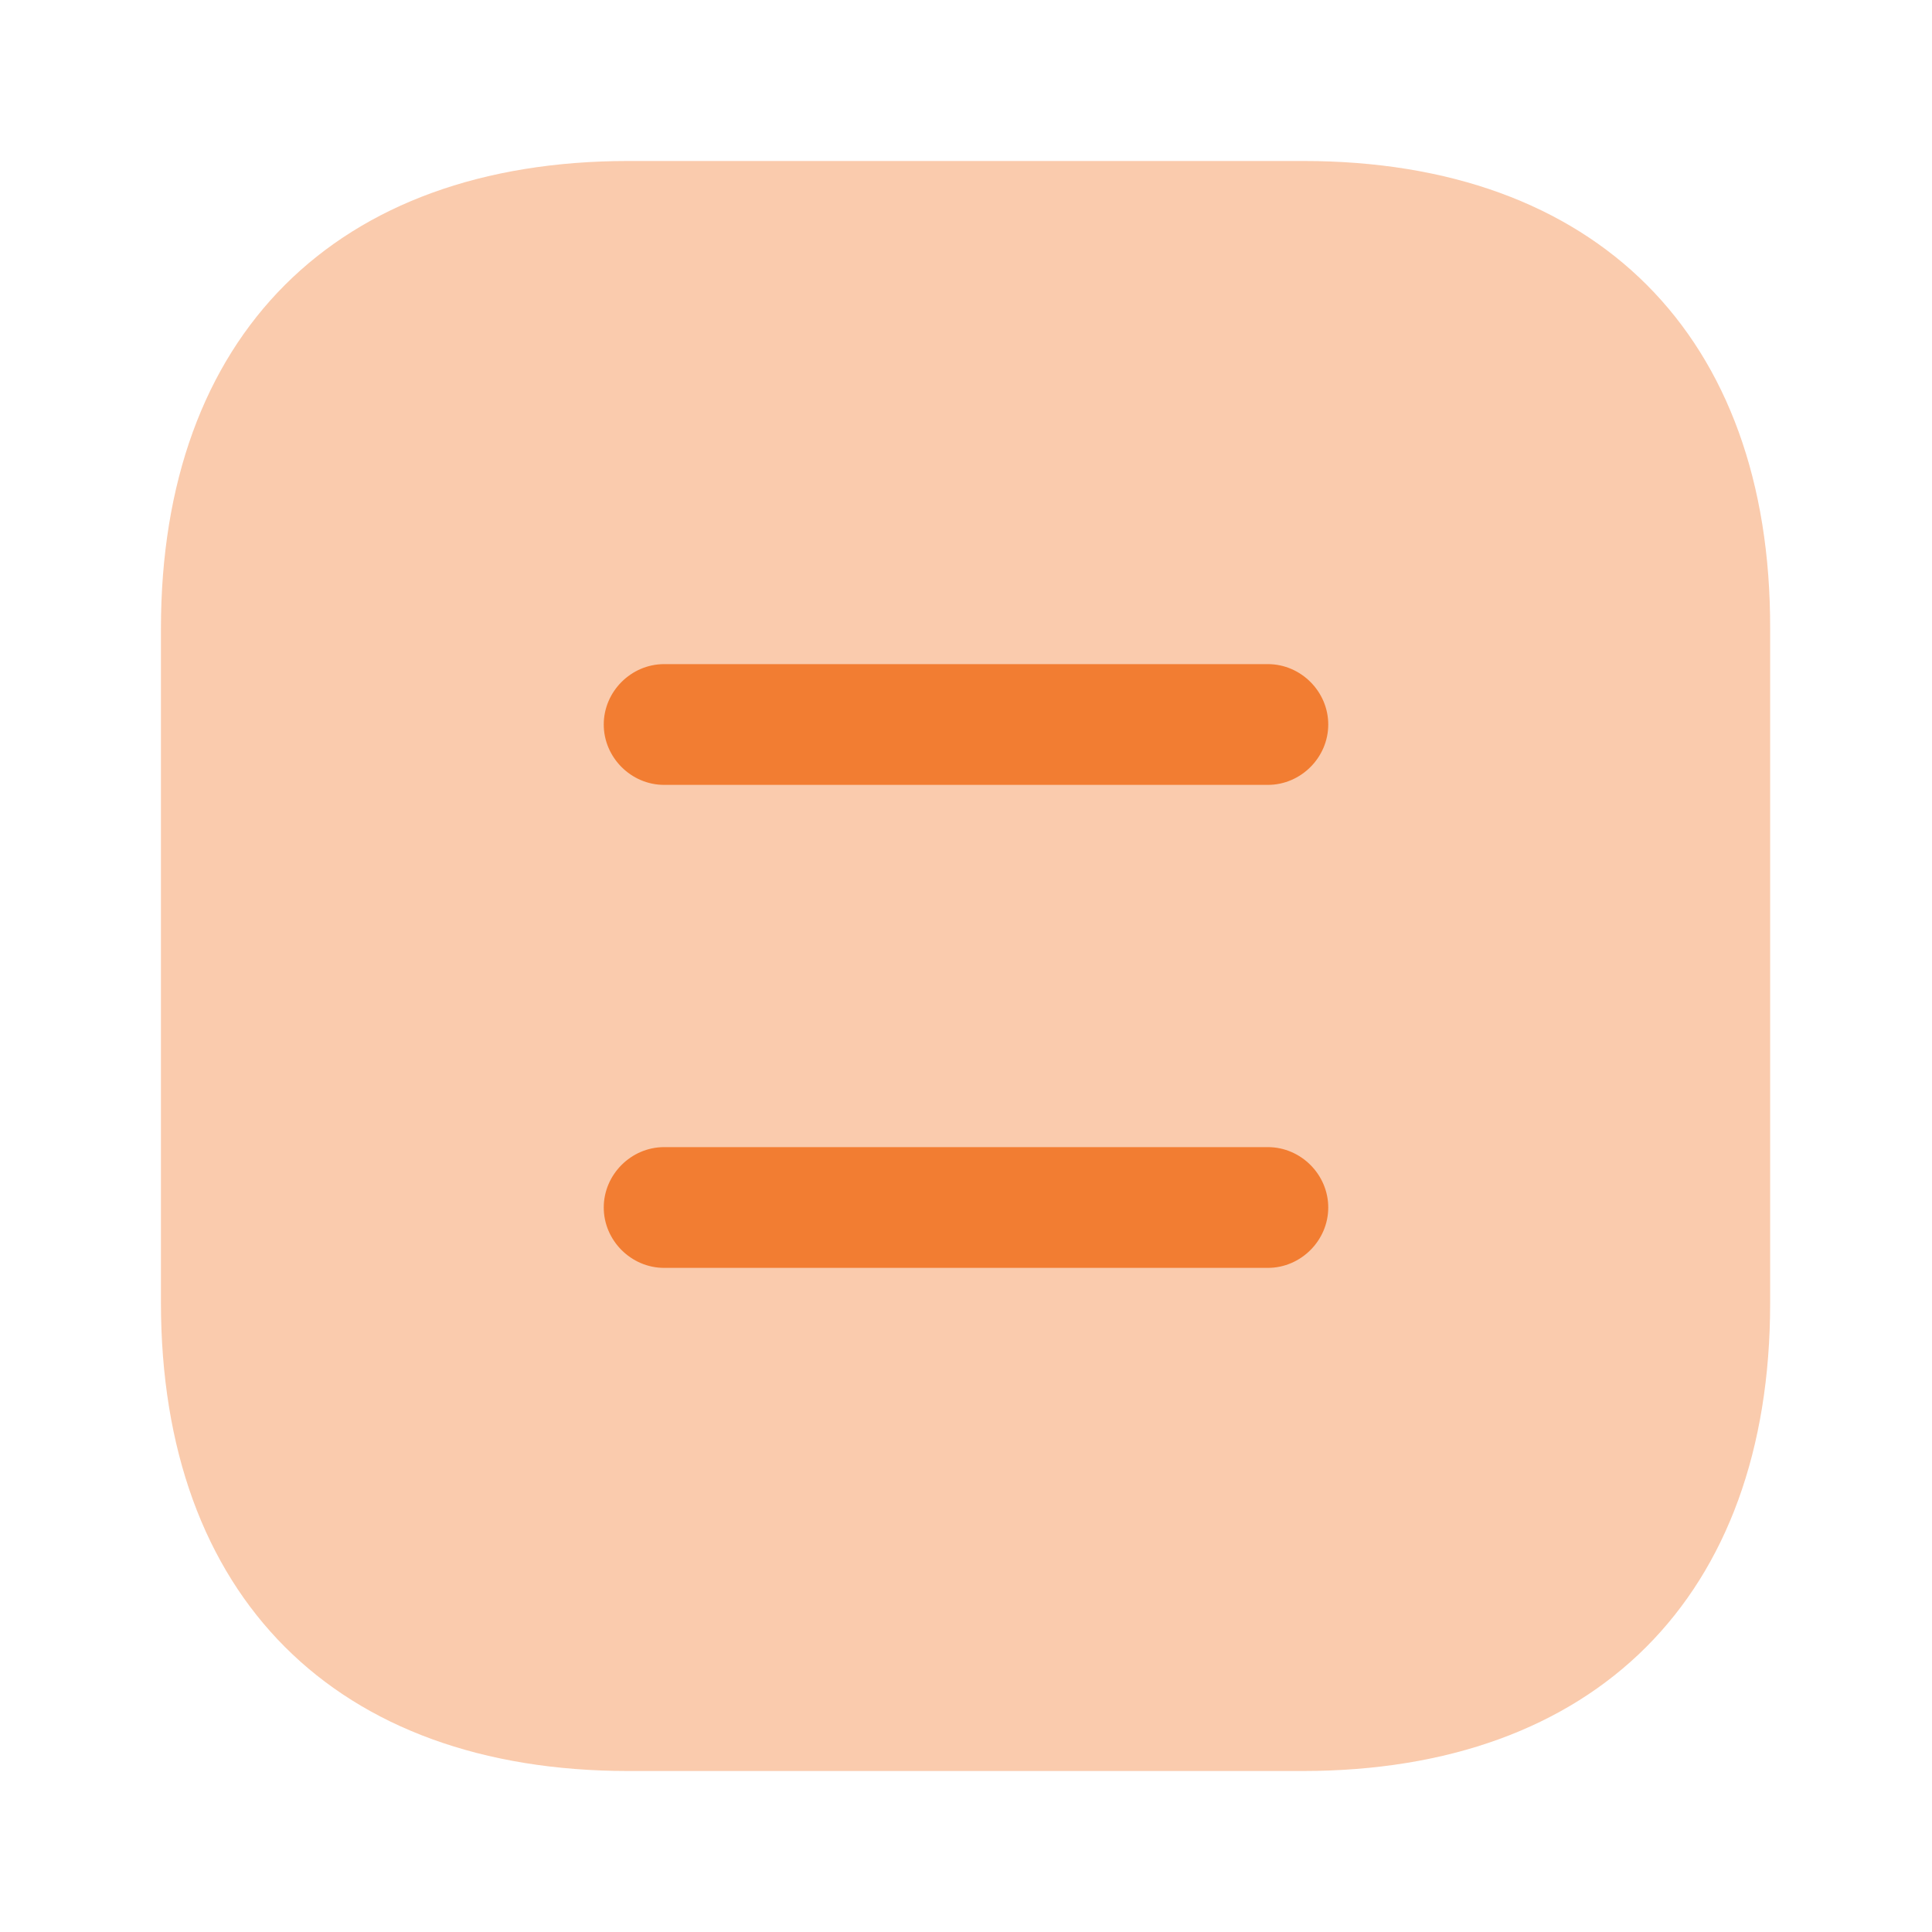 <svg width="40" height="40" viewBox="0 0 40 40" fill="none" xmlns="http://www.w3.org/2000/svg">
<path opacity="0.4" d="M26.982 3.333H13.015C6.949 3.333 3.332 6.95 3.332 13.017V26.967C3.332 33.05 6.949 36.667 13.015 36.667H26.965C33.032 36.667 36.649 33.05 36.649 26.983V13.017C36.665 6.95 33.049 3.333 26.982 3.333Z" fill="#F27D32"/>
<path d="M26.25 16.25H13.75C13.067 16.25 12.5 15.683 12.5 15C12.5 14.317 13.067 13.75 13.75 13.75H26.25C26.933 13.75 27.5 14.317 27.5 15C27.5 15.683 26.933 16.25 26.25 16.25Z" fill="#F27D32"/>
<path d="M26.25 26.25H13.75C13.067 26.25 12.5 25.683 12.5 25C12.5 24.317 13.067 23.75 13.75 23.75H26.25C26.933 23.75 27.5 24.317 27.5 25C27.5 25.683 26.933 26.25 26.25 26.25Z" fill="#F27D32"/>
</svg>
